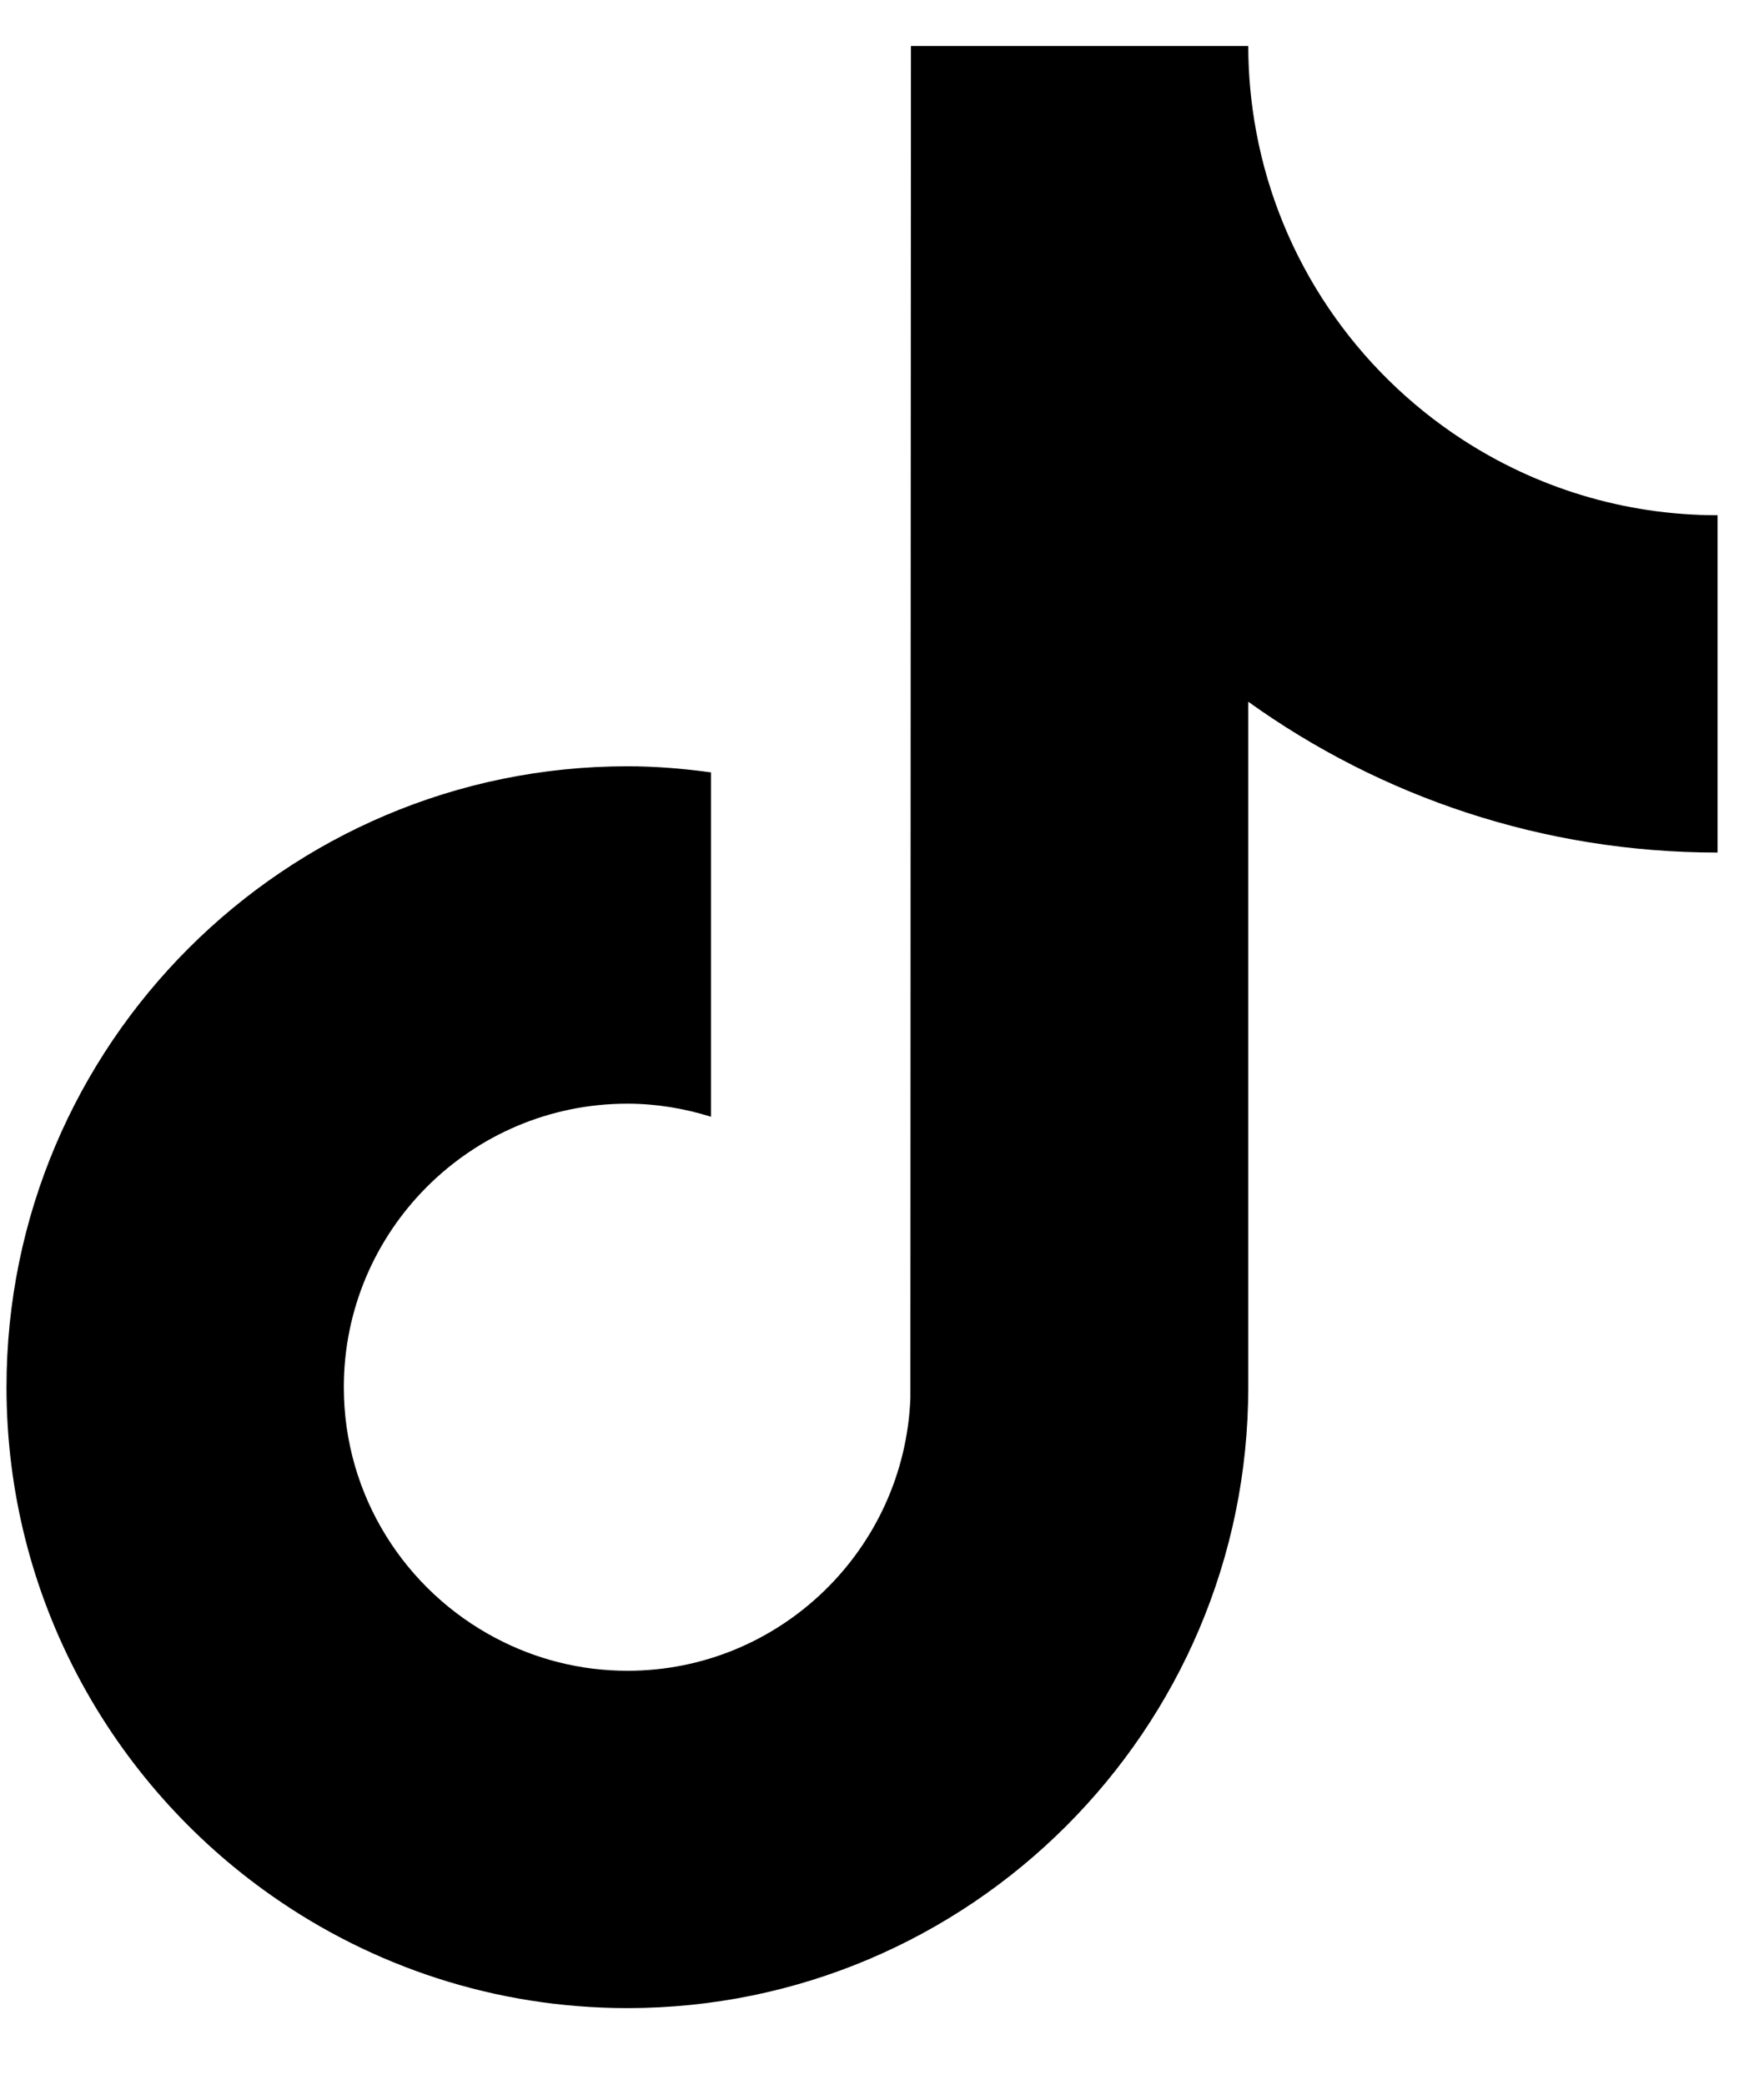 <svg width="22" height="26" viewBox="0 0 22 26" fill="none" xmlns="http://www.w3.org/2000/svg">
<g clip-path="url(#clip0_911_5467)">
<path d="M18.234 5.479C16.915 4.619 15.964 3.244 15.667 1.641C15.603 1.295 15.568 0.938 15.568 0.574H11.361L11.354 17.434C11.283 19.322 9.729 20.838 7.825 20.838C7.232 20.838 6.675 20.69 6.184 20.431C5.058 19.839 4.288 18.659 4.288 17.301C4.288 15.351 5.874 13.765 7.824 13.765C8.188 13.765 8.537 13.825 8.867 13.928V9.633C8.525 9.586 8.178 9.557 7.824 9.557C3.554 9.557 0.081 13.031 0.081 17.301C0.081 19.921 1.389 22.24 3.387 23.642C4.644 24.525 6.175 25.045 7.825 25.045C12.094 25.045 15.568 21.571 15.568 17.301V8.752C17.218 9.936 19.24 10.633 21.421 10.633V6.426C20.246 6.426 19.152 6.077 18.234 5.479Z" fill="black"/>
</g>
<defs>
<clipPath id="clip0_911_5467">
<rect width="21.341" height="24.471" fill="white" transform="translate(0.081 0.574)"/>
</clipPath>
</defs>
</svg>
